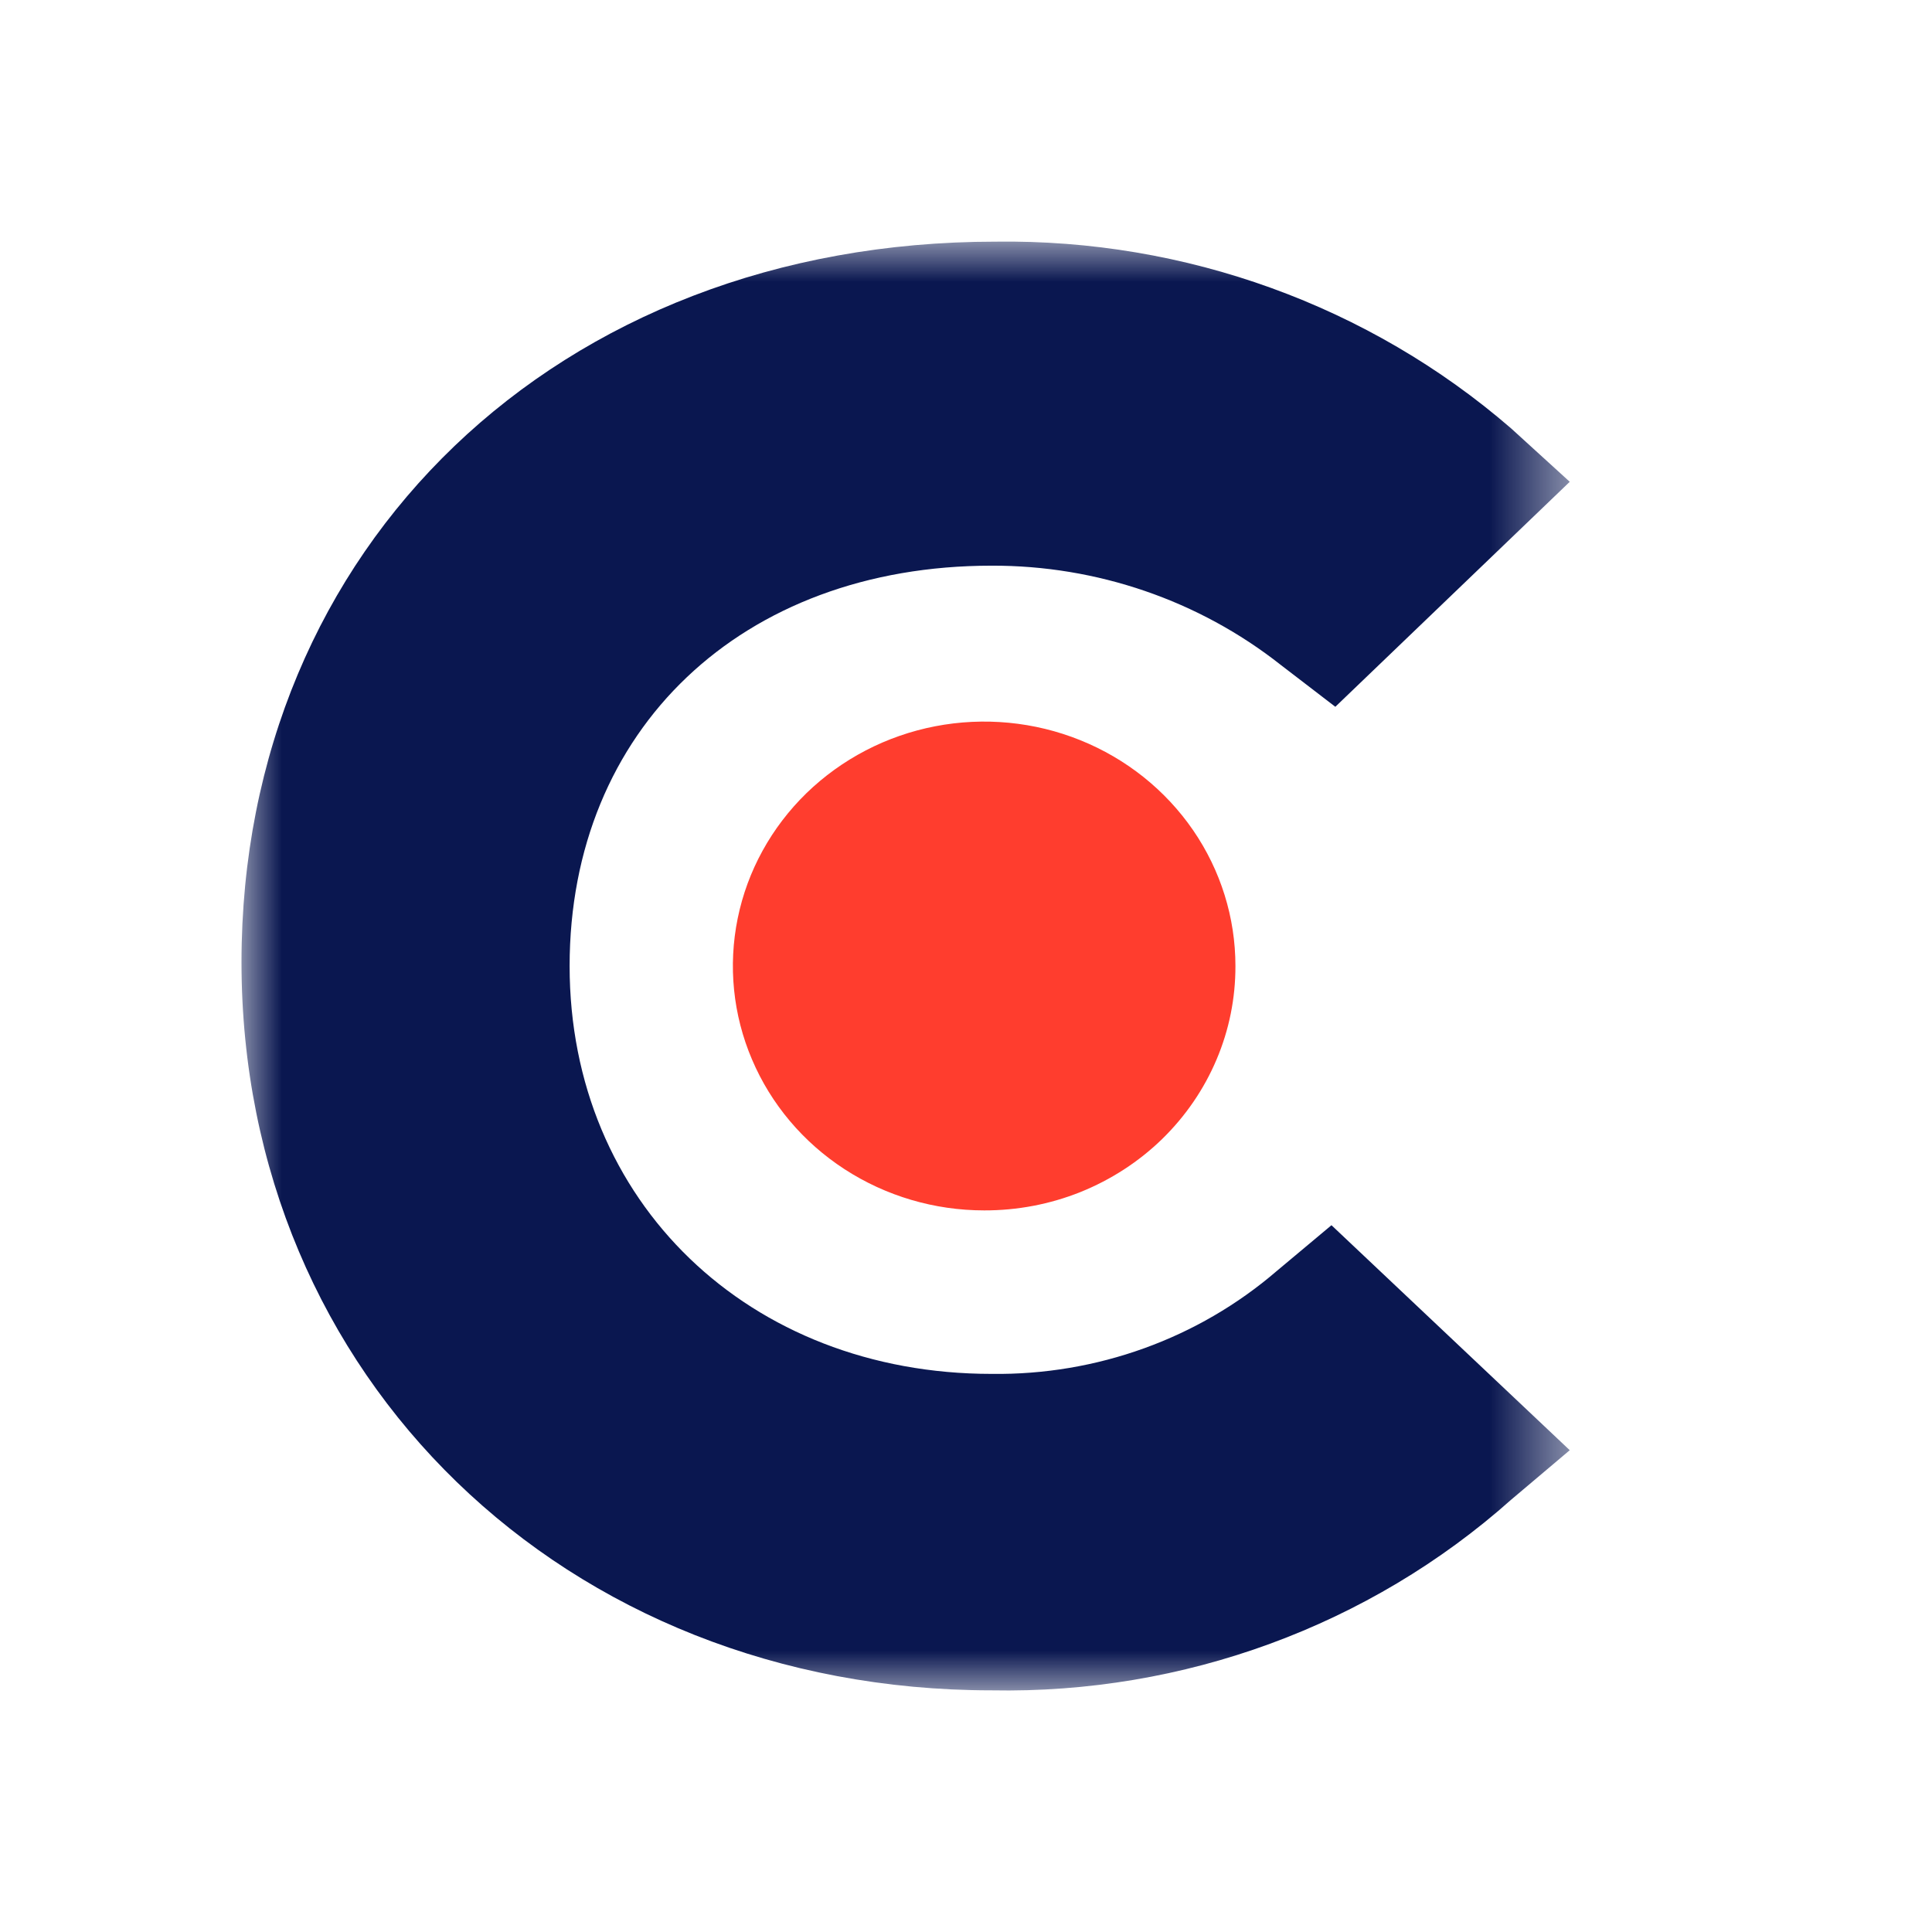 <svg width="24" height="24" viewBox="0 0 24 24" fill="none" xmlns="http://www.w3.org/2000/svg">
<mask id="mask0_1093_1221" style="mask-type:luminance" maskUnits="userSpaceOnUse" x="3" y="3" width="17" height="18">
<path d="M19.5 3H3V21H19.5V3Z" fill="white"/>
</mask>
<g mask="url(#mask0_1093_1221)">
<path d="M15.86 15.789C14.884 16.629 13.621 17.084 12.318 17.067C9.309 17.067 7.076 14.936 7.076 12C7.076 9.064 9.212 7.027 12.318 7.027C13.625 7.023 14.893 7.458 15.909 8.259L16.588 8.78L19.5 5.985L18.772 5.322C17.01 3.797 14.725 2.969 12.366 3.002C6.931 3.002 3 6.791 3 11.953C3 17.115 7.028 20.998 12.318 20.998C14.702 21.044 17.013 20.196 18.772 18.63L19.5 18.015L16.54 15.22L15.86 15.789Z" fill="#0A1750"/>
<path d="M12.226 15.036C12.636 15.037 13.042 14.96 13.422 14.808C13.801 14.655 14.146 14.432 14.436 14.15C14.726 13.867 14.956 13.532 15.112 13.163C15.269 12.794 15.348 12.399 15.347 12C15.347 11.399 15.164 10.812 14.821 10.313C14.478 9.814 13.991 9.425 13.42 9.195C12.85 8.965 12.222 8.905 11.617 9.022C11.011 9.139 10.455 9.429 10.018 9.853C9.582 10.278 9.284 10.819 9.164 11.408C9.044 11.997 9.105 12.607 9.342 13.162C9.578 13.717 9.978 14.191 10.491 14.524C11.005 14.858 11.608 15.036 12.226 15.036Z" fill="#FF3D2E"/>
</g>
</svg>
